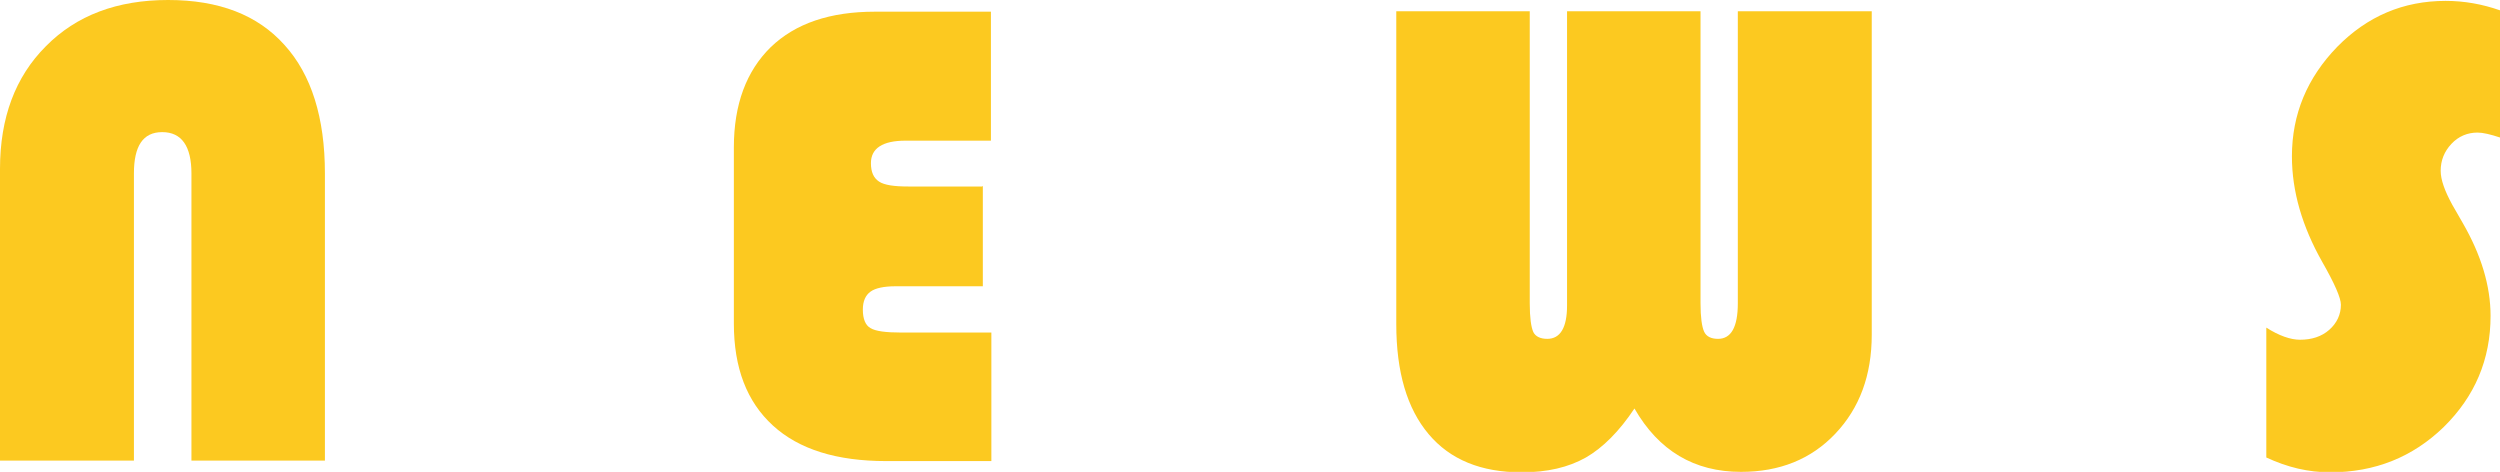 <?xml version="1.0" encoding="UTF-8"?><svg id="_レイヤー_2" xmlns="http://www.w3.org/2000/svg" viewBox="0 0 55.63 10.5"><defs><style>.cls-1{fill:#fcc920;}</style></defs><g id="_レイヤー_1-2"><g><path class="cls-1" d="m0,10.25V3.76C0,2.62.34,1.71,1.02,1.03,1.7.34,2.61,0,3.74,0s1.99.33,2.59,1c.6.66.9,1.62.9,2.86v6.39h-2.97V3.86c0-.61-.22-.92-.65-.92s-.63.31-.63.92v6.39H0Z"/><path class="cls-1" d="m21.87,4.14v2.23h-1.94c-.26,0-.45.04-.56.12-.11.08-.17.21-.17.4,0,.21.06.35.17.41.11.07.34.1.69.1h2v2.86h-2.34c-1.1,0-1.94-.26-2.52-.79s-.87-1.28-.87-2.27v-3.92c0-.96.28-1.7.82-2.23.55-.53,1.32-.79,2.32-.79h2.58v2.87h-1.9c-.51,0-.77.17-.77.5,0,.2.06.33.18.41s.34.11.65.11h1.64Z"/><path class="cls-1" d="m41.65.25v7.2c0,.9-.27,1.63-.81,2.2-.54.57-1.24.85-2.1.85-1.04,0-1.83-.47-2.37-1.41-.34.51-.7.87-1.08,1.09-.39.22-.86.33-1.43.33-.9,0-1.59-.28-2.07-.85s-.72-1.38-.72-2.45V.25h2.97v6.5c0,.32.03.53.08.64.05.1.16.15.31.15.29,0,.44-.25.44-.74V.25h2.97v6.5c0,.31.03.52.08.63.05.11.16.16.31.16.29,0,.44-.26.44-.79V.25h2.97Z"/><path class="cls-1" d="m55.63.21v2.85c-.21-.07-.38-.11-.5-.11-.22,0-.42.08-.58.25-.16.17-.24.37-.24.6,0,.2.09.45.26.76l.23.4c.41.71.62,1.4.62,2.07,0,.97-.35,1.79-1.04,2.47-.69.67-1.53,1.01-2.53,1.01-.48,0-.95-.11-1.42-.33v-2.89c.28.18.54.27.75.27.26,0,.48-.07.65-.22.17-.15.26-.34.26-.56,0-.15-.14-.47-.42-.96-.44-.78-.67-1.56-.67-2.34,0-.94.34-1.75,1.01-2.44.67-.68,1.47-1.02,2.41-1.02.41,0,.81.07,1.21.21Z"/></g></g></svg>